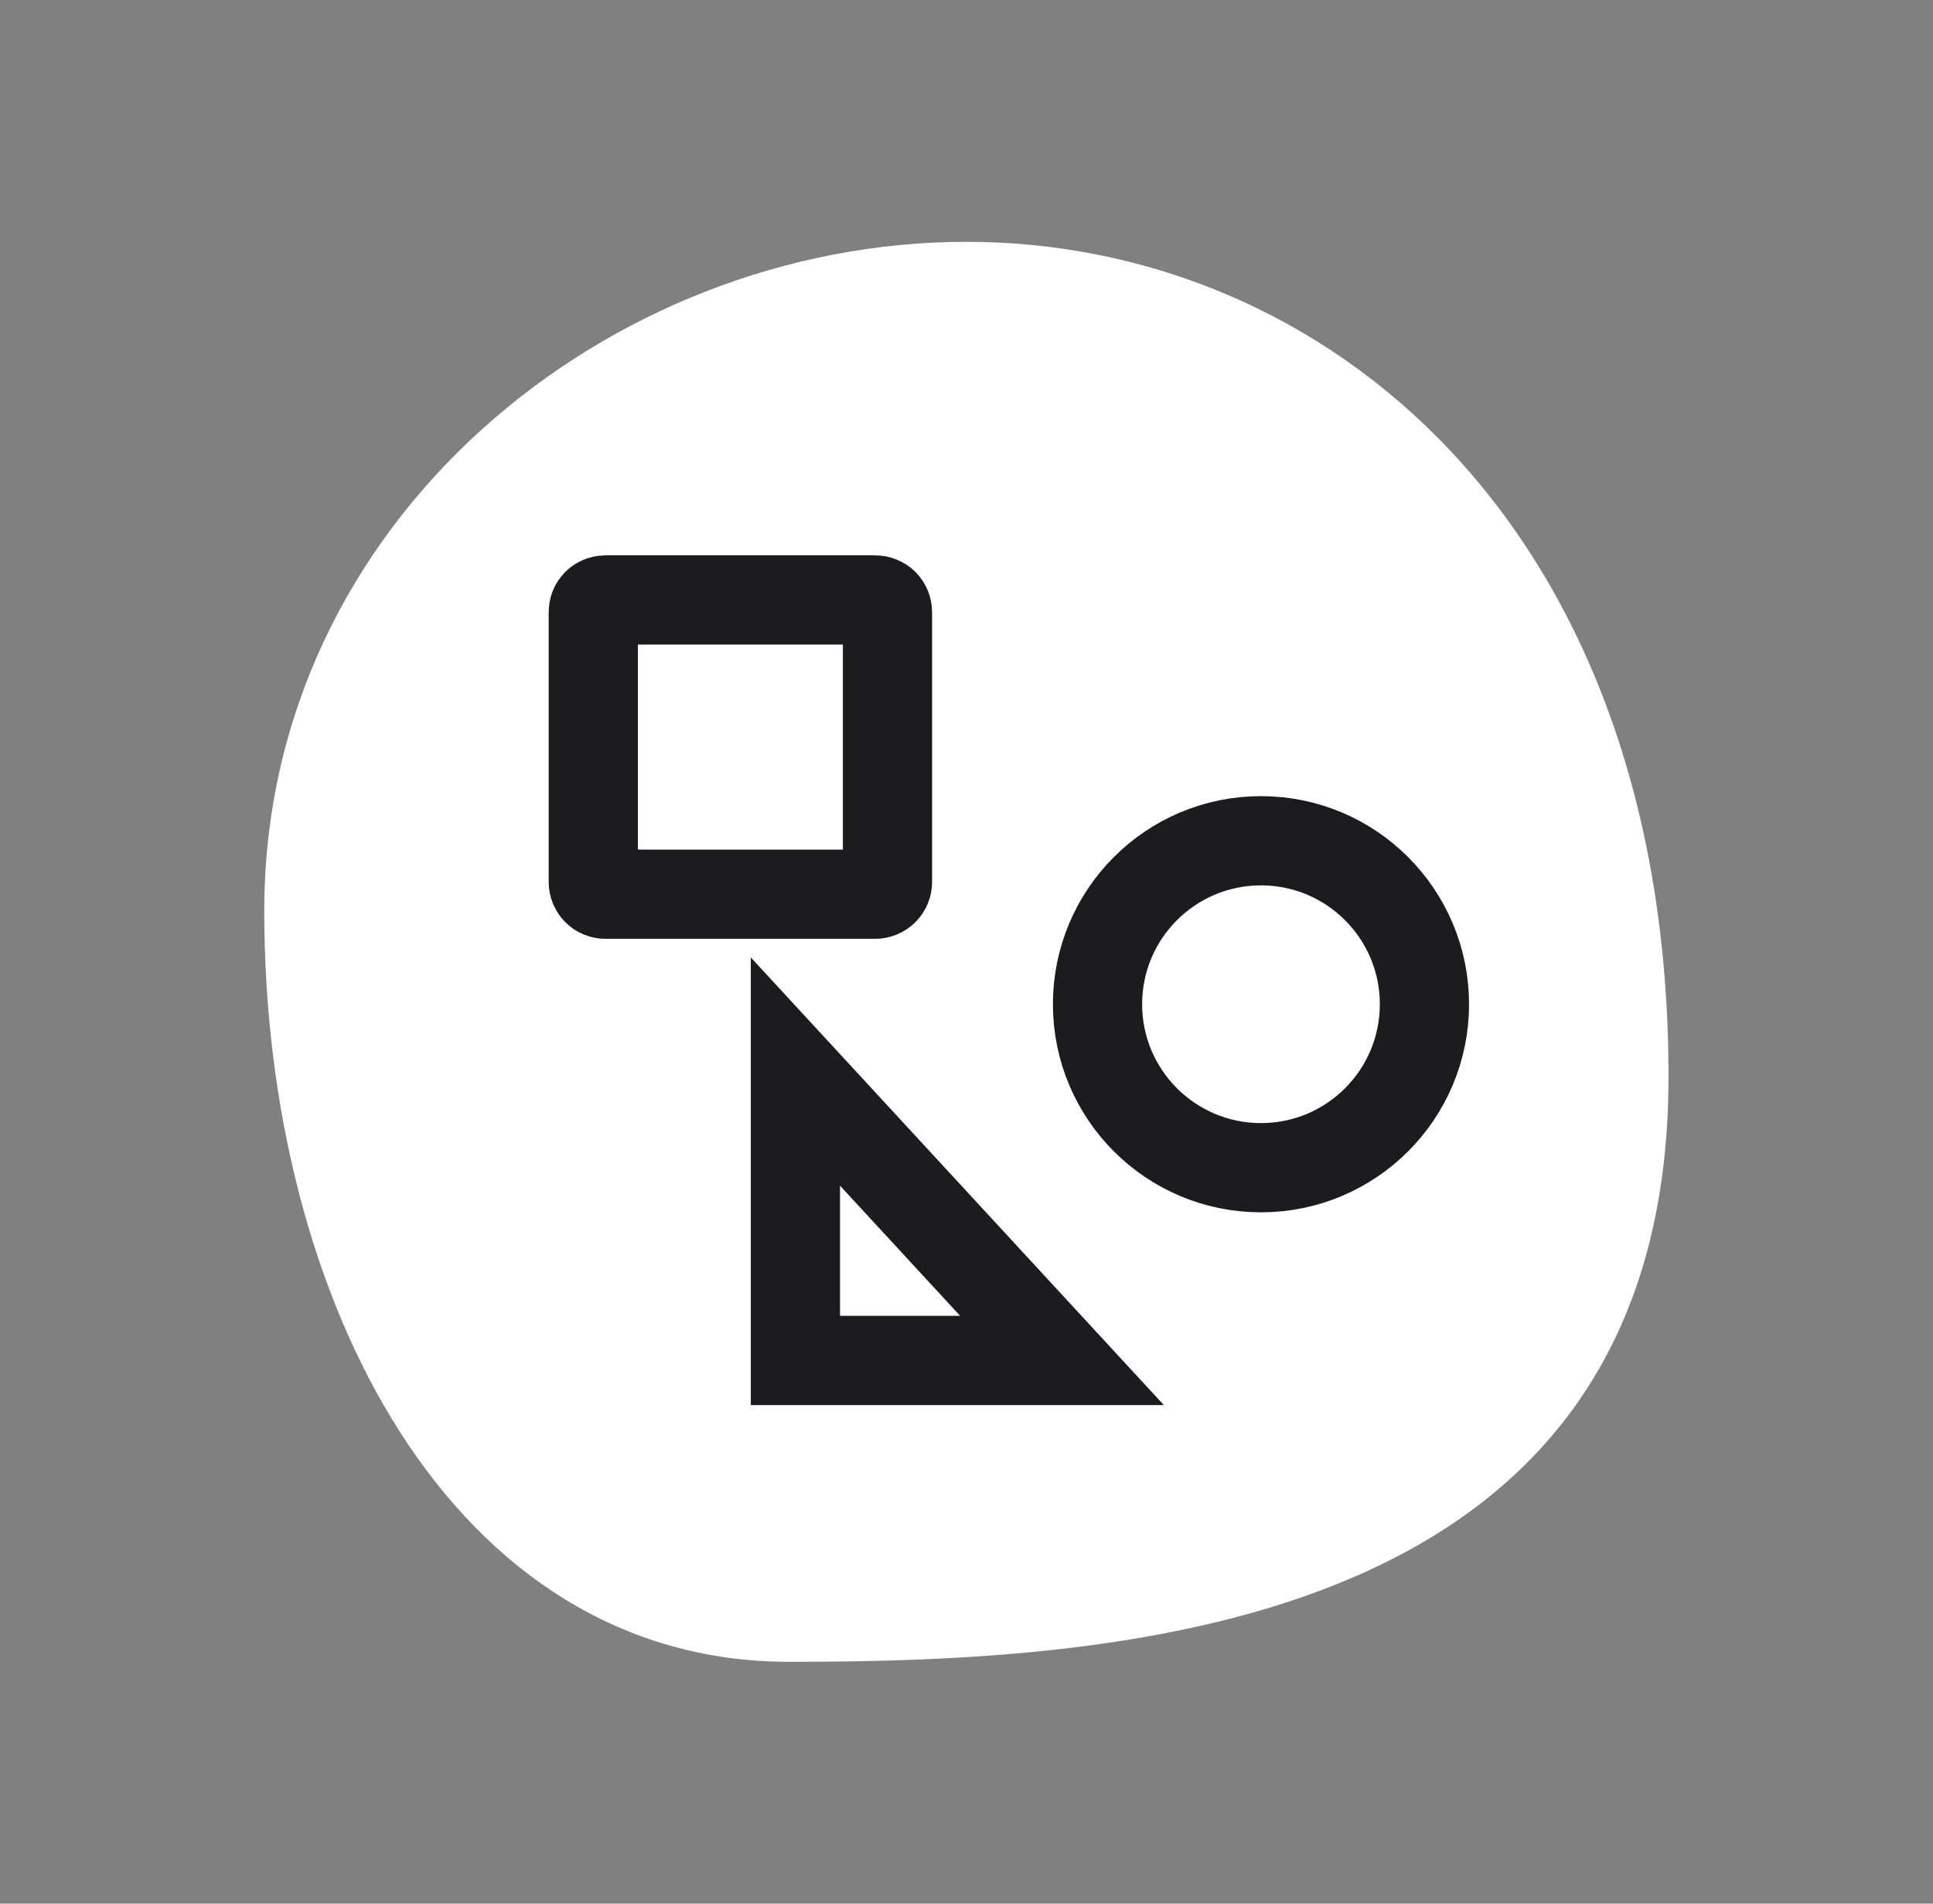 <svg width="65" height="64" viewBox="0 0 65 64" fill="none" xmlns="http://www.w3.org/2000/svg">
<rect x="0" y="0" width="65" height="64" fill="#808080" stroke="none"/>
<path fill-rule="evenodd" clip-rule="evenodd" d="M32.496 8.13C44.543 8.13 56.106 17.642 56.106 36.205C56.106 54.772 37.868 55.87 26.535 55.87C15.202 55.87 8.886 43.726 8.886 30.621C8.886 17.519 20.453 8.13 32.496 8.13Z" fill="white"/>
<path d="M29.43 20.17C29.535 20.17 29.642 20.212 29.722 20.288C29.805 20.375 29.843 20.478 29.843 20.583V29.649C29.843 29.756 29.8 29.863 29.722 29.941C29.643 30.019 29.537 30.063 29.43 30.063H20.359C20.252 30.063 20.146 30.02 20.068 29.941C19.996 29.869 19.95 29.765 19.95 29.649V20.583C19.95 20.47 19.991 20.369 20.068 20.287C20.148 20.212 20.255 20.17 20.359 20.17H29.43Z" stroke="#1C1C1E" stroke-width="3"/>
<path d="M47.899 33.762C47.899 36.797 45.438 39.258 42.402 39.258C39.367 39.258 36.906 36.797 36.906 33.762C36.906 30.726 39.367 28.266 42.402 28.266C45.438 28.266 47.899 30.727 47.899 33.762Z" stroke="#1C1C1E" stroke-width="3"/>
<path d="M26.747 36.025C29.326 38.819 33.235 43.054 35.711 45.738H35.71H35.691H35.673H35.654H35.635H35.617H35.598H35.579H35.561H35.542H35.523H35.504H35.486H35.467H35.448H35.429H35.41H35.391H35.372H35.353H35.334H35.315H35.296H35.277H35.258H35.238H35.219H35.2H35.181H35.161H35.142H35.123H35.103H35.084H35.065H35.045H35.026H35.006H34.987H34.967H34.948H34.928H34.908H34.889H34.869H34.85H34.83H34.81H34.79H34.771H34.751H34.731H34.711H34.691H34.672H34.652H34.632H34.612H34.592H34.572H34.552H34.532H34.512H34.492H34.472H34.452H34.432H34.412H34.392H34.371H34.351H34.331H34.311H34.291H34.27H34.25H34.23H34.209H34.189H34.169H34.148H34.128H34.108H34.087H34.067H34.047H34.026H34.006H33.985H33.965H33.944H33.924H33.903H33.883H33.862H33.842H33.821H33.8H33.78H33.759H33.739H33.718H33.697H33.677H33.656H33.635H33.614H33.594H33.573H33.552H33.532H33.511H33.49H33.469H33.448H33.428H33.407H33.386H33.365H33.344H33.324H33.303H33.282H33.261H33.24H33.219H33.198H33.177H33.156H33.135H33.114H33.093H33.072H33.051H33.031H33.01H32.989H32.968H32.947H32.926H32.905H32.884H32.863H32.842H32.821H32.8H32.778H32.757H32.736H32.715H32.694H32.673H32.652H32.631H32.61H32.589H32.568H32.547H32.526H32.505H32.483H32.462H32.441H32.42H32.399H32.378H32.357H32.336H32.315H32.294H32.272H32.251H32.23H32.209H32.188H32.167H32.146H32.125H32.103H32.082H32.061H32.04H32.019H31.998H31.977H31.956H31.935H31.914H31.892H31.871H31.85H31.829H31.808H31.787H31.766H31.745H31.724H31.703H31.682H31.661H31.64H31.619H31.598H31.576H31.555H31.534H31.513H31.492H31.471H31.45H31.429H31.408H31.387H31.366H31.345H31.325H31.303H31.283H31.262H31.241H31.22H31.199H31.178H31.157H31.136H31.115H31.094H31.073H31.053H31.032H31.011H30.99H30.969H30.948H30.928H30.907H30.886H30.865H30.845H30.824H30.803H30.782H30.762H30.741H30.72H30.7H30.679H30.658H30.638H30.617H30.596H30.576H30.555H30.535H30.514H30.494H30.473H30.453H30.432H30.412H30.391H30.371H30.35H30.33H30.309H30.289H30.268H30.248H30.228H30.207H30.187H30.167H30.147H30.126H30.106H30.086H30.066H30.045H30.025H30.005H29.985H29.965H29.945H29.925H29.905H29.884H29.864H29.845H29.825H29.805H29.785H29.765H29.745H29.725H29.705H29.685H29.665H29.645H29.626H29.606H29.586H29.567H29.547H29.527H29.508H29.488H29.468H29.449H29.429H29.41H29.39H29.371H29.351H29.332H29.312H29.293H29.273H29.254H29.235H29.215H29.196H29.177H29.158H29.139H29.119H29.1H29.081H29.062H29.043H29.024H29.005H28.986H28.967H28.948H28.929H28.91H28.892H28.873H28.854H28.835H28.816H28.798H28.779H28.76H28.742H28.723H28.705H28.686H28.668H28.649H28.631H28.612H28.594H28.576H28.557H28.539H28.521H28.503H28.484H28.466H28.448H28.43H28.412H28.394H28.376H28.358H28.34H28.322H28.304H28.287H28.269H28.251H28.233H28.216H28.198H28.18H28.163H28.145H28.128H28.11H28.093H28.075H28.058H28.041H28.023H28.006H27.989H27.972H27.955H27.938H27.92H27.903H27.886H27.869H27.852H27.836H27.819H27.802H27.785H27.768H27.752H27.735H27.718H27.702H27.685H27.669H27.652H27.636H27.62H27.603H27.587H27.571H27.555H27.538H27.522H27.506H27.49H27.474H27.458H27.442H27.426H27.41H27.395H27.379H27.363H27.348H27.332H27.316H27.301H27.285H27.27H27.255H27.239H27.224H27.209H27.194H27.178H27.163H27.148H27.133H27.118H27.103H27.088H27.073H27.059H27.044H27.029H27.014H27H26.985H26.971H26.956H26.942H26.927H26.913H26.899H26.885H26.87H26.856H26.842H26.828H26.814H26.8H26.786H26.773H26.759H26.747V45.728V45.713V45.699V45.684V45.669V45.655V45.64V45.625V45.61V45.595V45.58V45.565V45.55V45.535V45.52V45.504V45.489V45.474V45.458V45.443V45.427V45.411V45.396V45.38V45.364V45.349V45.333V45.317V45.301V45.285V45.269V45.253V45.236V45.22V45.204V45.188V45.171V45.155V45.138V45.122V45.105V45.089V45.072V45.055V45.038V45.022V45.005V44.988V44.971V44.954V44.937V44.919V44.902V44.885V44.868V44.851V44.833V44.816V44.798V44.781V44.763V44.746V44.728V44.711V44.693V44.675V44.657V44.639V44.622V44.604V44.586V44.568V44.55V44.532V44.513V44.495V44.477V44.459V44.44V44.422V44.404V44.385V44.367V44.348V44.33V44.311V44.292V44.274V44.255V44.236V44.217V44.198V44.179V44.161V44.142V44.123V44.104V44.084V44.065V44.046V44.027V44.008V43.989V43.969V43.95V43.93V43.911V43.892V43.872V43.852V43.833V43.813V43.794V43.774V43.754V43.735V43.715V43.695V43.675V43.655V43.635V43.615V43.595V43.575V43.555V43.535V43.515V43.495V43.475V43.455V43.434V43.414V43.394V43.373V43.353V43.333V43.312V43.292V43.271V43.251V43.23V43.209V43.189V43.168V43.147V43.127V43.106V43.085V43.064V43.044V43.023V43.002V42.981V42.96V42.939V42.918V42.897V42.876V42.855V42.834V42.813V42.791V42.77V42.749V42.728V42.706V42.685V42.664V42.643V42.621V42.6V42.578V42.557V42.535V42.514V42.492V42.471V42.449V42.428V42.406V42.385V42.363V42.341V42.32V42.298V42.276V42.254V42.233V42.211V42.189V42.167V42.145V42.123V42.102V42.08V42.058V42.036V42.014V41.992V41.97V41.948V41.925V41.904V41.881V41.859V41.837V41.815V41.793V41.771V41.748V41.726V41.704V41.682V41.659V41.637V41.615V41.593V41.57V41.548V41.526V41.503V41.481V41.458V41.436V41.413V41.391V41.368V41.346V41.324V41.301V41.279V41.256V41.233V41.211V41.188V41.166V41.143V41.12V41.098V41.075V41.053V41.03V41.007V40.985V40.962V40.939V40.916V40.894V40.871V40.848V40.825V40.803V40.78V40.757V40.734V40.712V40.689V40.666V40.643V40.62V40.598V40.575V40.552V40.529V40.506V40.483V40.46V40.438V40.415V40.392V40.369V40.346V40.323V40.3V40.277V40.254V40.231V40.208V40.185V40.163V40.14V40.117V40.094V40.071V40.048V40.025V40.002V39.979V39.956V39.933V39.91V39.887V39.864V39.841V39.818V39.795V39.772V39.749V39.726V39.703V39.68V39.657V39.634V39.611V39.588V39.565V39.542V39.519V39.496V39.474V39.45V39.428V39.405V39.382V39.359V39.336V39.313V39.29V39.267V39.244V39.221V39.198V39.175V39.152V39.129V39.106V39.084V39.061V39.038V39.015V38.992V38.969V38.946V38.923V38.9V38.878V38.855V38.832V38.809V38.786V38.763V38.741V38.718V38.695V38.672V38.649V38.627V38.604V38.581V38.558V38.536V38.513V38.49V38.468V38.445V38.422V38.4V38.377V38.354V38.331V38.309V38.286V38.264V38.241V38.218V38.196V38.173V38.151V38.128V38.106V38.083V38.061V38.038V38.016V37.993V37.971V37.949V37.926V37.904V37.882V37.859V37.837V37.814V37.792V37.77V37.748V37.725V37.703V37.681V37.659V37.636V37.614V37.592V37.57V37.548V37.526V37.504V37.482V37.459V37.438V37.416V37.394V37.371V37.35V37.328V37.306V37.284V37.262V37.24V37.218V37.197V37.175V37.153V37.131V37.109V37.088V37.066V37.044V37.023V37.001V36.98V36.958V36.937V36.915V36.894V36.872V36.851V36.829V36.808V36.786V36.765V36.744V36.722V36.701V36.68V36.659V36.638V36.616V36.595V36.574V36.553V36.532V36.511V36.49V36.469V36.448V36.427V36.406V36.385V36.364V36.344V36.323V36.302V36.281V36.261V36.24V36.219V36.199V36.178V36.158V36.137V36.117V36.096V36.076V36.055V36.035V36.025Z" stroke="#1C1C1E" stroke-width="3"/>
</svg>